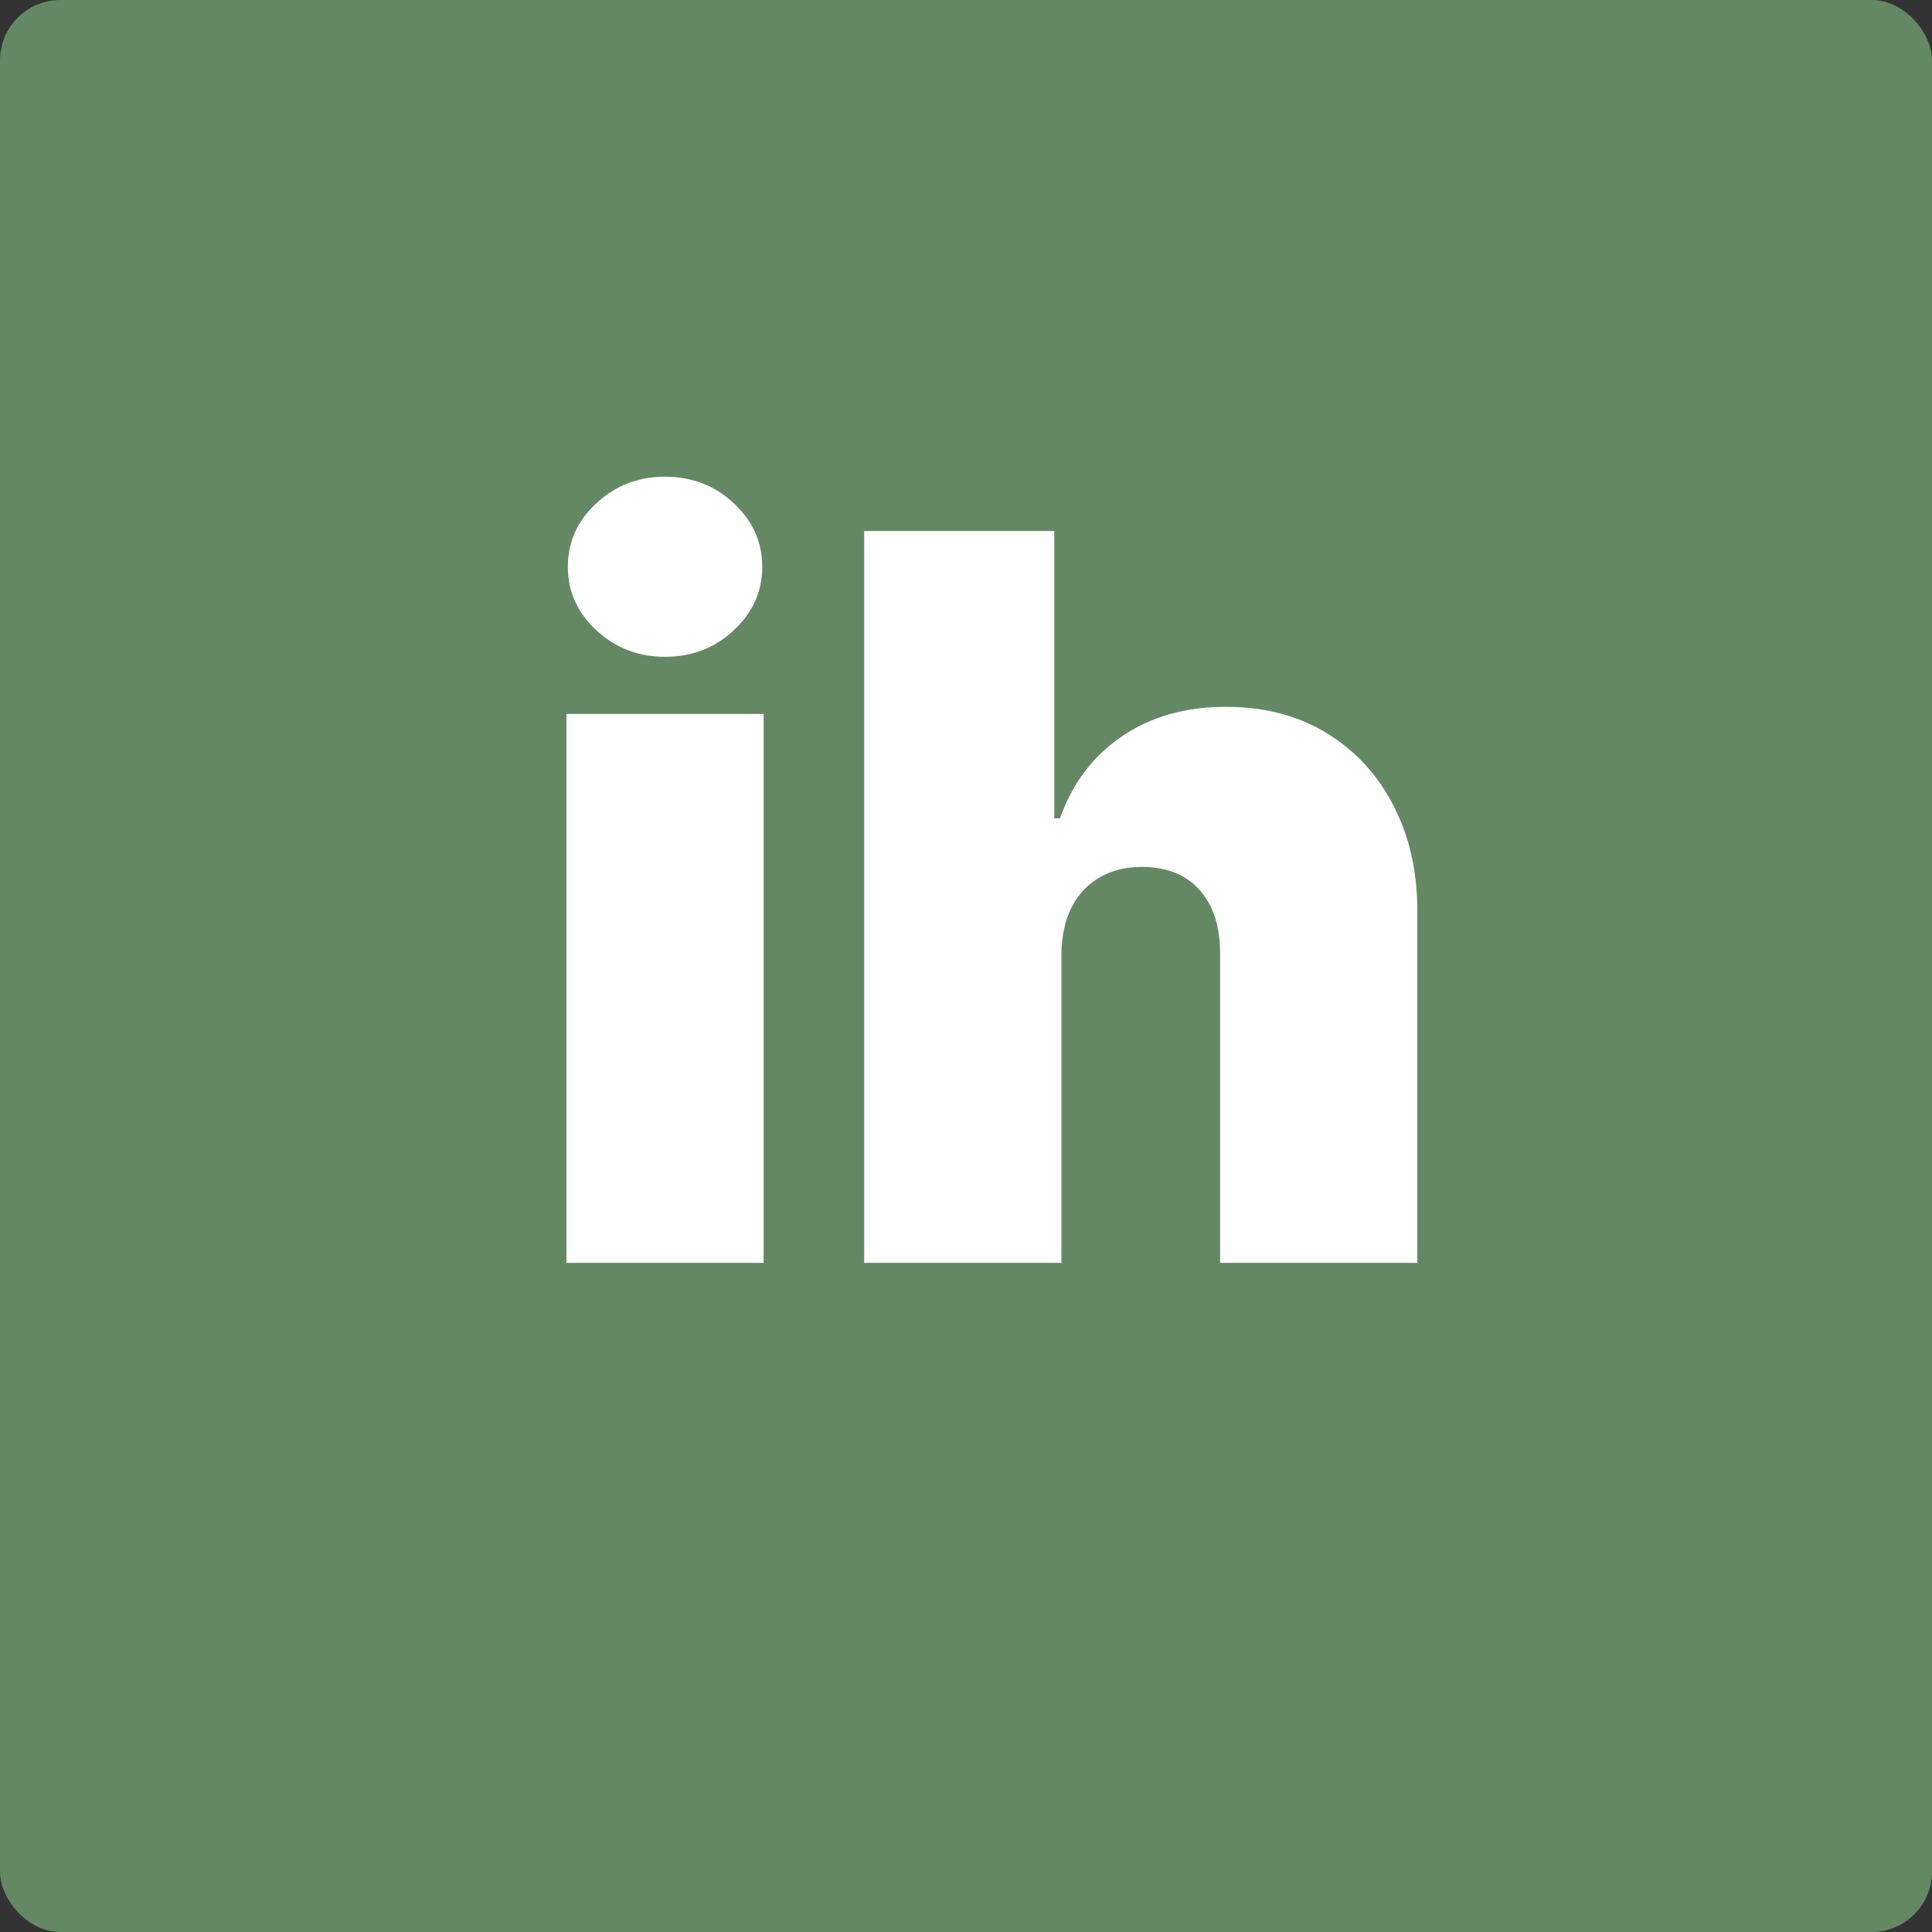 <svg width="192" height="192" viewBox="0 0 192 192" fill="none" xmlns="http://www.w3.org/2000/svg">
<rect x="0" y="0" width="192" height="192" fill="#333333" stroke="none"/>
<rect width="192" height="192" rx="6" fill="#658864"/>
<path d="M56.29 125.5V70.954H75.892V125.5H56.29ZM66.091 65.273C63.44 65.273 61.167 64.397 59.273 62.645C57.379 60.893 56.432 58.786 56.432 56.324C56.432 53.862 57.379 51.755 59.273 50.003C61.167 48.251 63.44 47.375 66.091 47.375C68.766 47.375 71.039 48.251 72.909 50.003C74.803 51.755 75.75 53.862 75.75 56.324C75.75 58.786 74.803 60.893 72.909 62.645C71.039 64.397 68.766 65.273 66.091 65.273ZM105.482 94.818V125.5H85.88V52.773H104.772V81.324H105.34C106.571 77.844 108.619 75.133 111.483 73.192C114.348 71.227 117.793 70.244 121.817 70.244C125.676 70.244 129.026 71.12 131.867 72.872C134.732 74.624 136.945 77.039 138.508 80.117C140.094 83.194 140.875 86.722 140.851 90.699V125.5H121.249V94.818C121.273 92.119 120.598 90.001 119.225 88.462C117.876 86.923 115.946 86.153 113.437 86.153C111.85 86.153 110.454 86.508 109.246 87.219C108.063 87.905 107.139 88.9 106.476 90.202C105.837 91.48 105.506 93.019 105.482 94.818Z" fill="white"/>
</svg>
